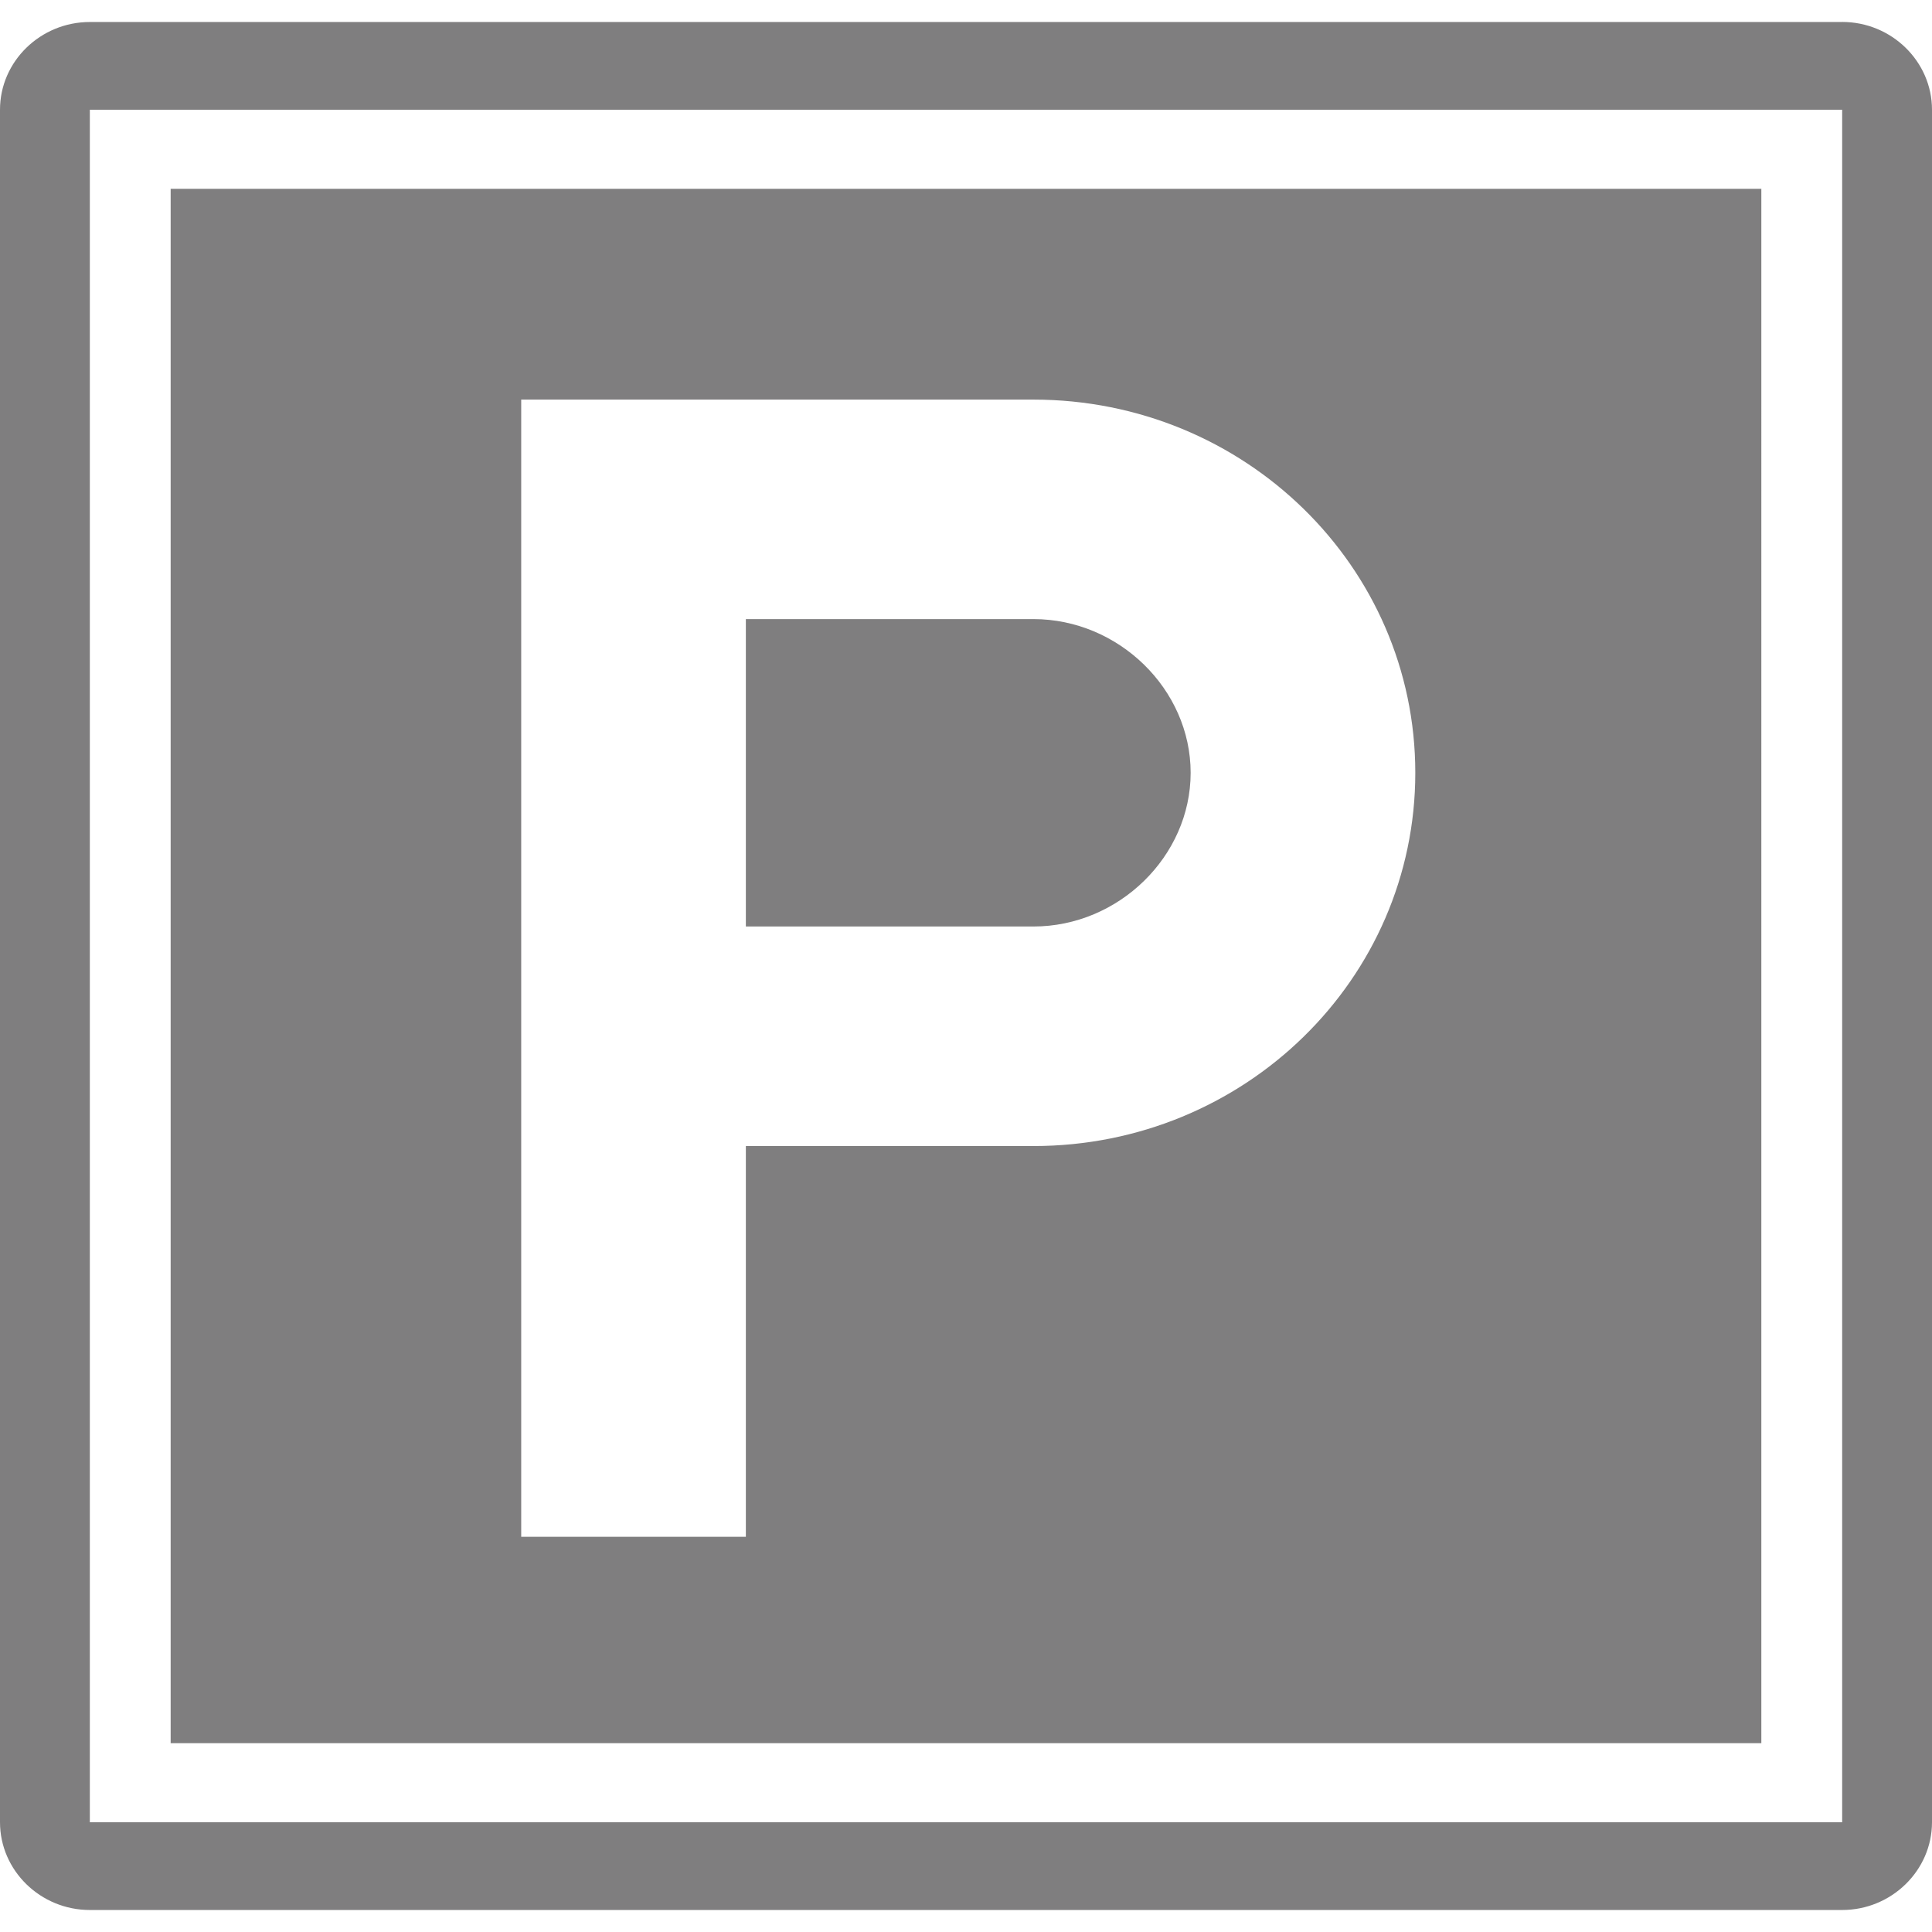 <svg width="36" height="36" viewBox="0 0 36 36" xmlns="http://www.w3.org/2000/svg"><g fill="#7F7E7F"><path d="M32.819 3.518H3.18v28.964h29.64V3.518zM19.256 21.355h-5.358v7.281H9.712V7.446h9.544c3.935 0 7.116 3.109 7.116 6.954 0 3.845-3.181 6.955-7.116 6.955z"/><path d="M19.256 11.536h-5.358v5.728h5.358c1.59 0 2.93-1.31 2.93-2.864 0-1.555-1.34-2.864-2.93-2.864z"/><path d="M34.326.41H1.674C.754.41 0 1.144 0 2.044v31.91c0 .9.753 1.636 1.674 1.636h32.652c.92 0 1.674-.736 1.674-1.636V2.045c0-.9-.753-1.636-1.674-1.636zm0 33.545H1.674V2.045h32.652v31.91z"/></g></svg>